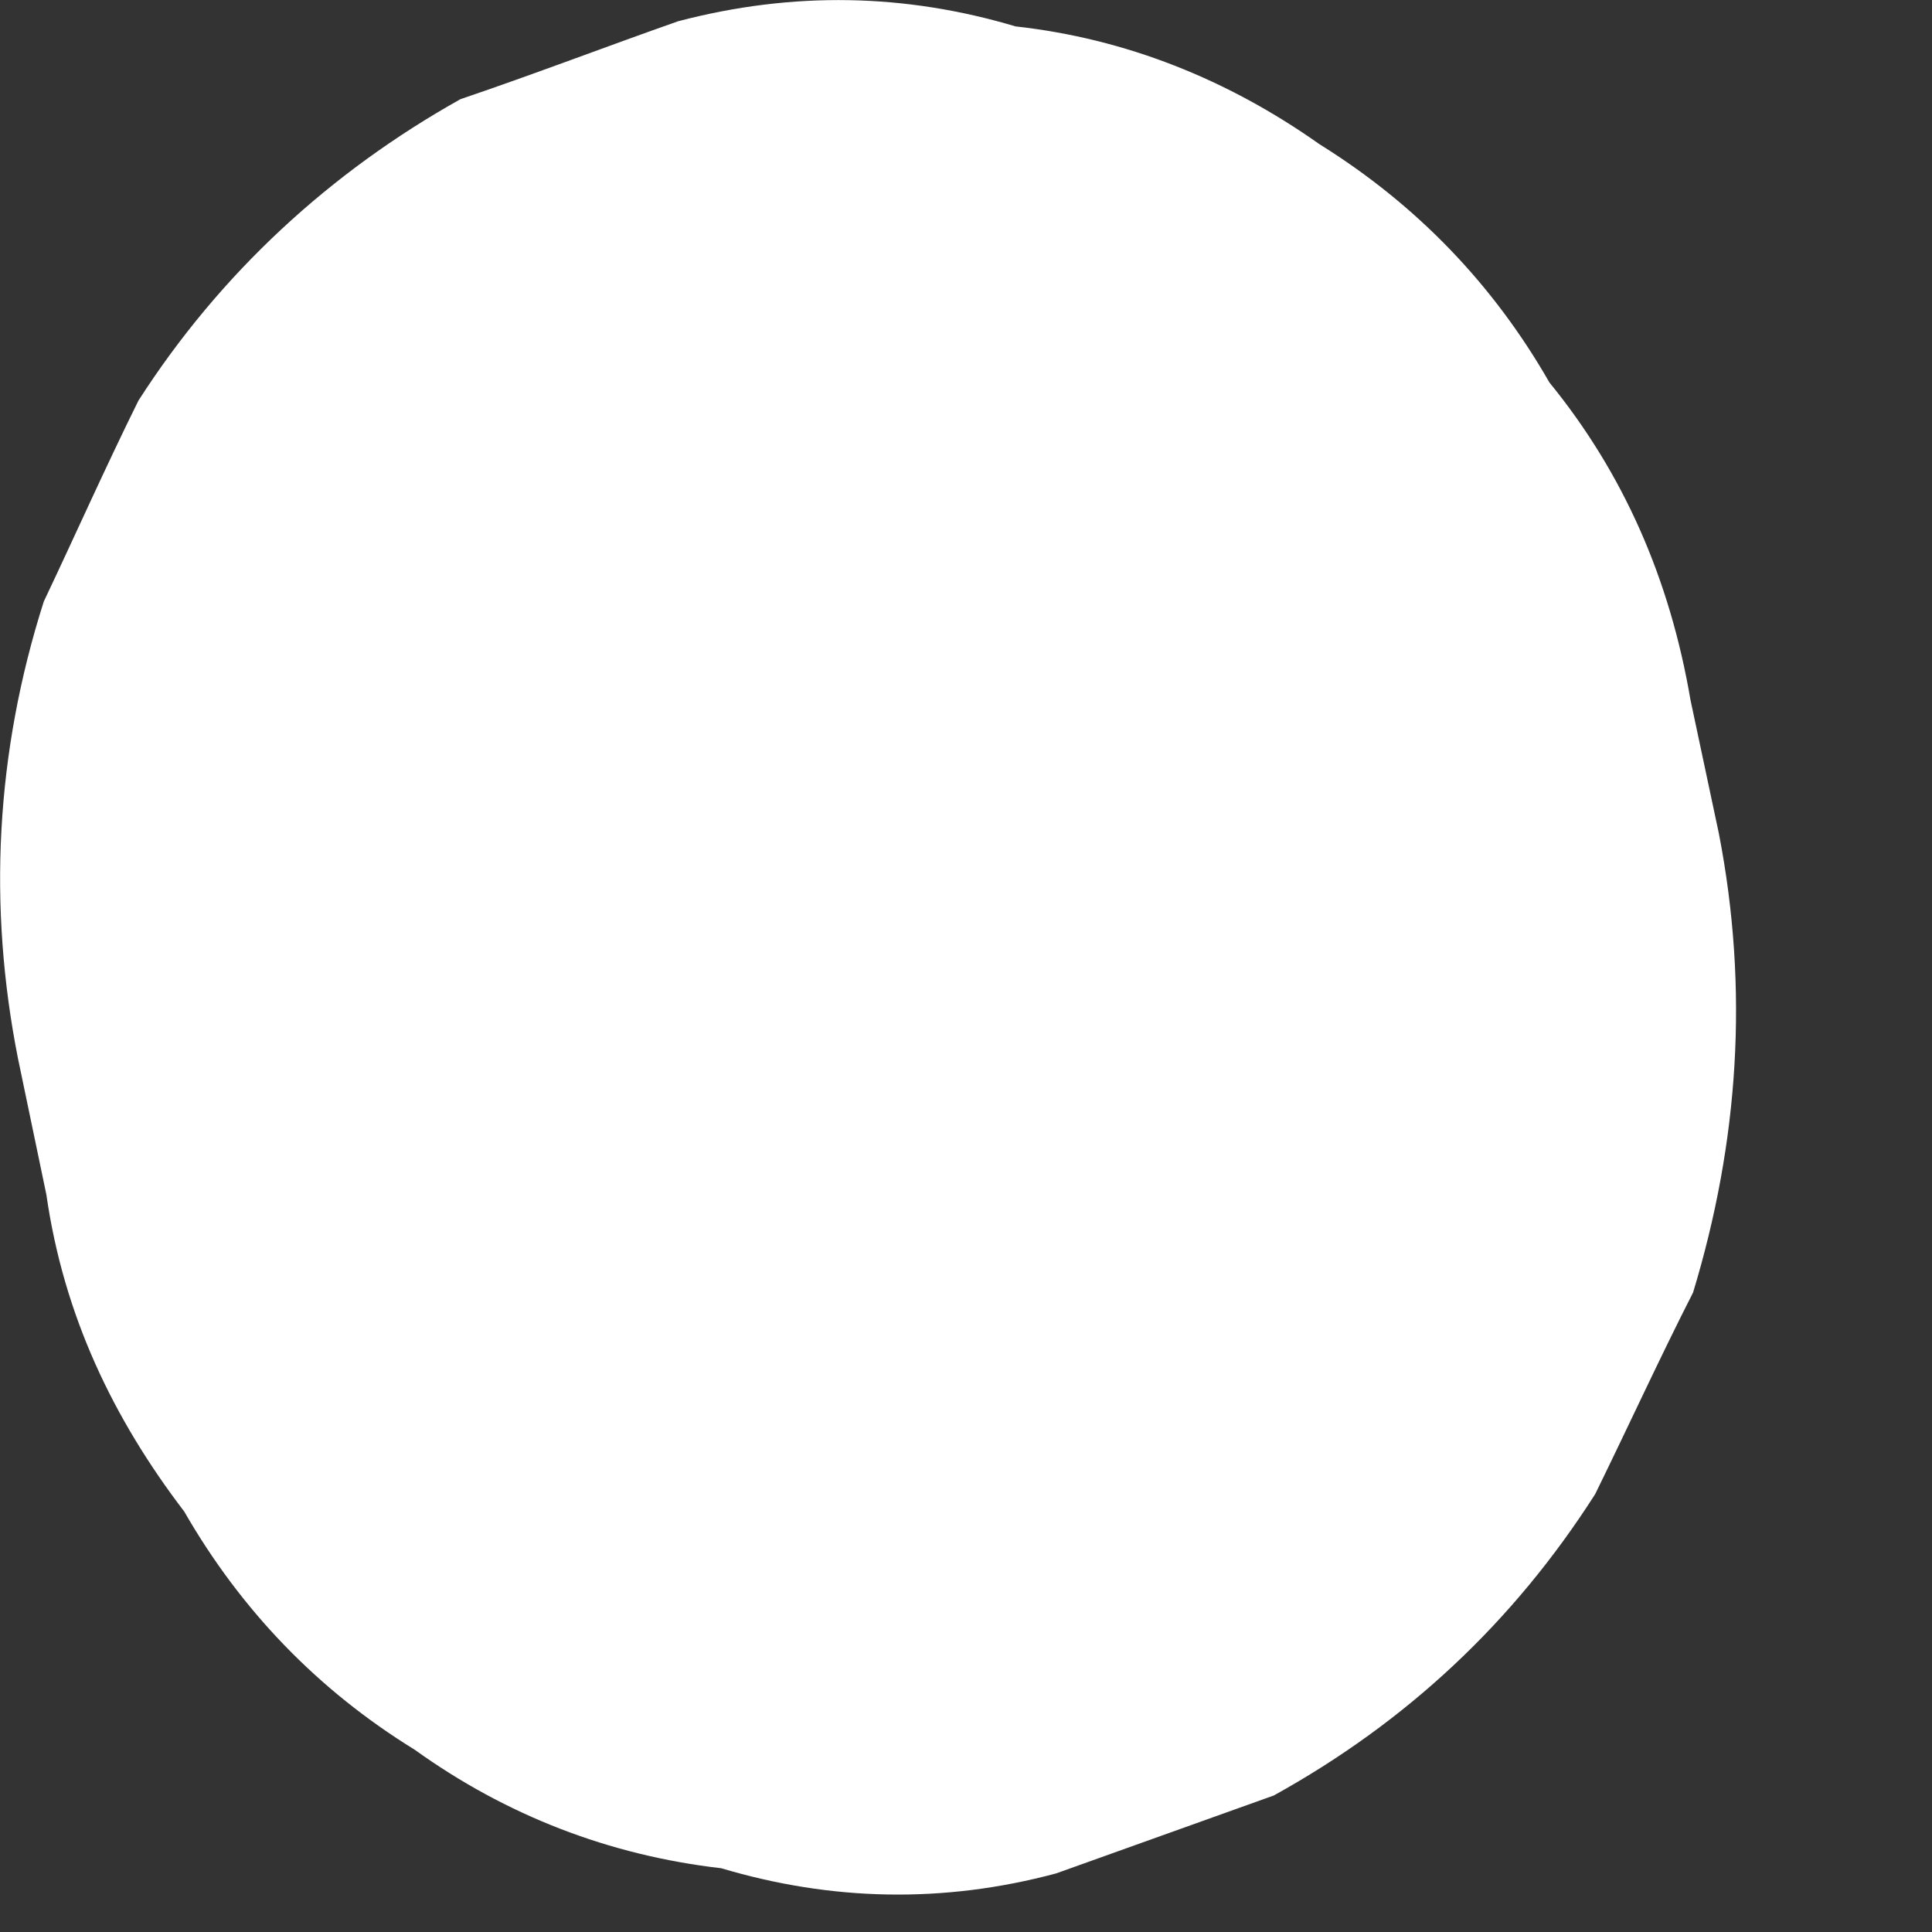 <?xml version="1.0" encoding="utf-8"?>
<svg xmlns="http://www.w3.org/2000/svg" fill="none" height="100%" overflow="visible" preserveAspectRatio="none" style="display: block;" viewBox="0 0 3 3" width="100%">
<rect x="0" y="0" width="3" height="3" fill="#333333" stroke="none"/>
<path d="M2.406 0.594C2.319 0.442 2.2 0.318 2.049 0.224C1.906 0.123 1.748 0.06 1.577 0.041C1.406 -0.01 1.232 -0.014 1.053 0.033C0.942 0.072 0.83 0.115 0.715 0.154C0.513 0.267 0.342 0.424 0.215 0.622C0.163 0.727 0.116 0.833 0.068 0.934C-0.007 1.169 -0.019 1.407 0.028 1.644L0.072 1.855C0.099 2.043 0.176 2.203 0.286 2.347C0.374 2.5 0.493 2.624 0.644 2.717C0.786 2.819 0.946 2.881 1.12 2.901C1.291 2.952 1.465 2.956 1.64 2.909L1.978 2.788C2.184 2.674 2.35 2.519 2.477 2.32C2.529 2.214 2.577 2.109 2.629 2.007C2.7 1.773 2.716 1.536 2.669 1.294L2.625 1.087C2.593 0.899 2.521 0.735 2.406 0.594Z" fill="white" id="Vector"/>
</svg>